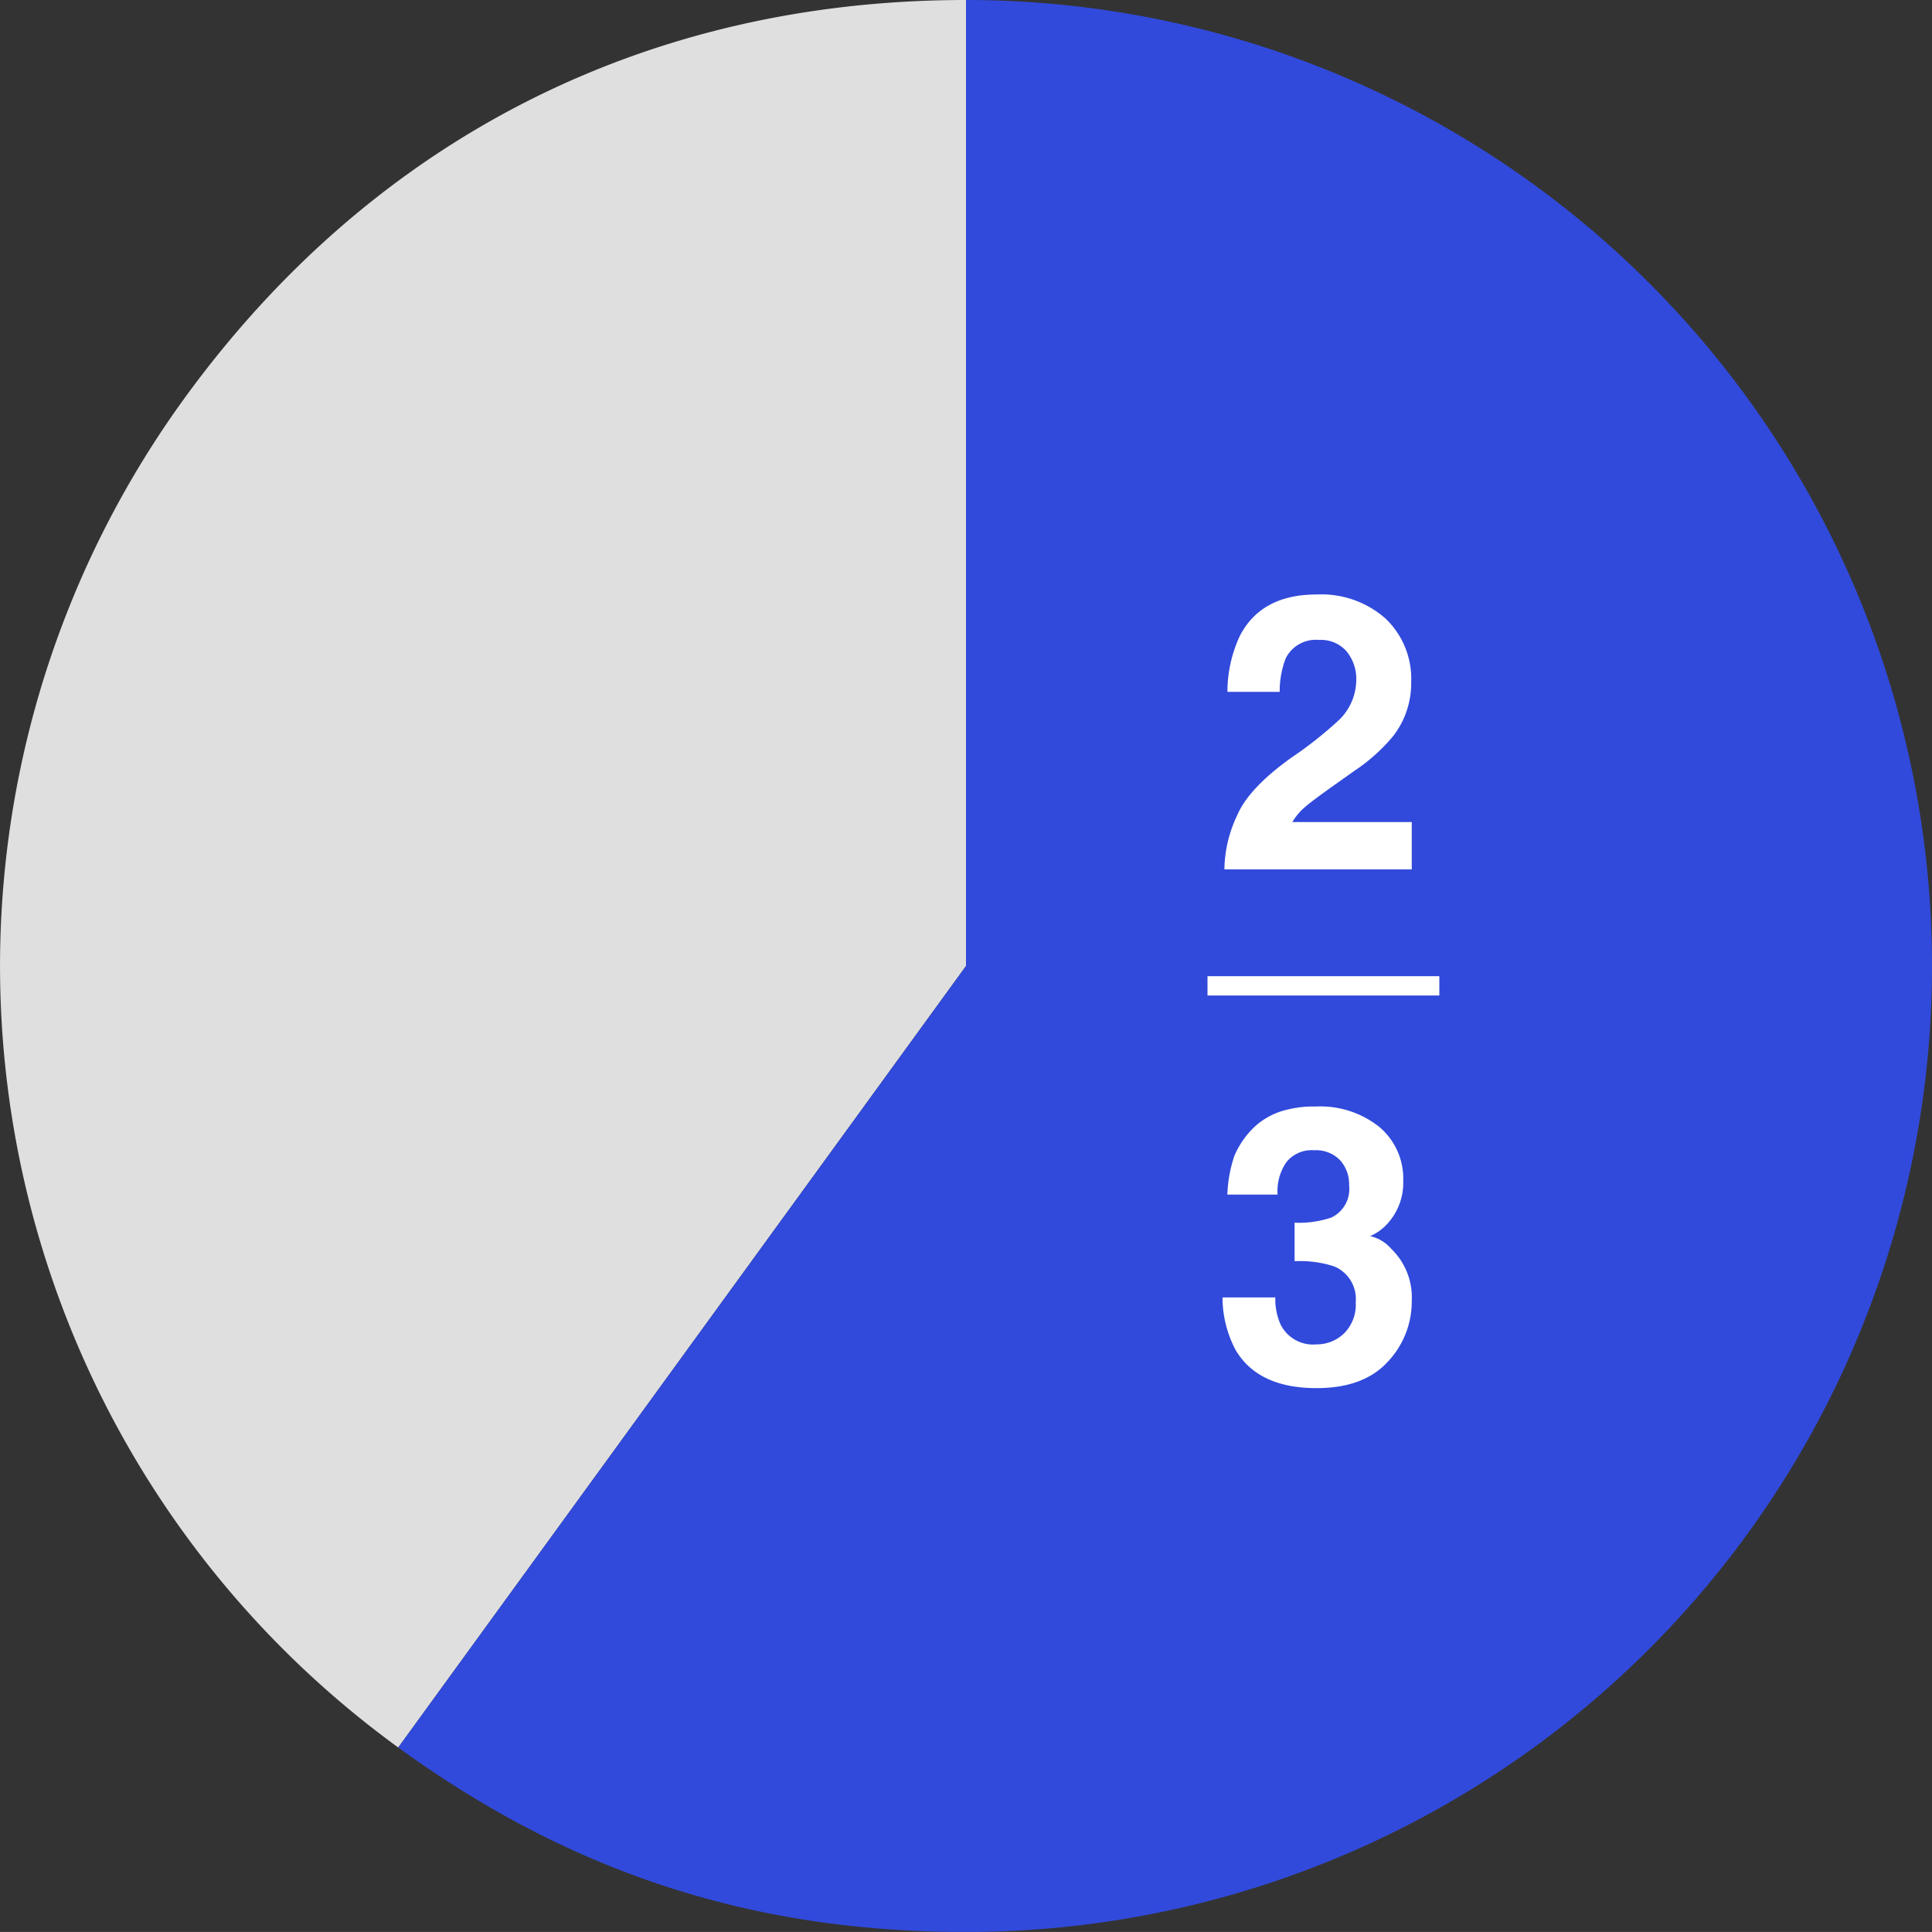 <svg xmlns="http://www.w3.org/2000/svg" width="200" height="199.996" viewBox="0 0 200 199.996">
  <rect x="0" y="0" width="200" height="199.996" fill="#333333" stroke="none"/>
  <g id="グループ_27342" data-name="グループ 27342" transform="translate(-245 -1557.446)">
    <g id="グループ_27336" data-name="グループ 27336" transform="translate(245 1557.447)">
      <g id="グループ_27340" data-name="グループ 27340" transform="translate(0 0)">
        <path id="パス_28509" data-name="パス 28509" d="M100,100,41.226,180.9A100,100,0,0,1,19.1,41.221C38.579,14.413,66.865,0,100,0Z" transform="translate(0 -0.001)" fill="#dfdfdf"/>
        <path id="パス_28510" data-name="パス 28510" d="M68.762,100V0a100,100,0,1,1,0,200c-22.089,0-40.9-6.115-58.777-19.1Z" transform="translate(31.24 -0.001)" fill="#314adb"/>
      </g>
    </g>
    <g id="グループ_27341" data-name="グループ 27341" transform="translate(-4)">
      <path id="パス_28572" data-name="パス 28572" d="M7.656-22.676a5.264,5.264,0,0,0-.9,3.34h-5.2a13.969,13.969,0,0,1,.723-4,9.012,9.012,0,0,1,2.148-3.066,7.485,7.485,0,0,1,2.6-1.523,11.242,11.242,0,0,1,3.691-.527,9.824,9.824,0,0,1,6.553,2.1,6.993,6.993,0,0,1,2.49,5.635A6.229,6.229,0,0,1,18.281-16.5a5.069,5.069,0,0,1-1.953,1.465,4.017,4.017,0,0,1,2.188,1.309A6.988,6.988,0,0,1,20.645-8.34a9.079,9.079,0,0,1-2.49,6.318Q15.664.7,10.781.7,4.766.7,2.422-3.223A11.652,11.652,0,0,1,1.055-8.691H6.523A6.367,6.367,0,0,0,7.07-5.879a3.747,3.747,0,0,0,3.691,2.051,4.091,4.091,0,0,0,2.861-1.123,4.173,4.173,0,0,0,1.221-3.232,3.641,3.641,0,0,0-2.266-3.73,11.5,11.5,0,0,0-4.062-.527v-3.984a10.54,10.54,0,0,0,3.789-.527,3.257,3.257,0,0,0,1.855-3.32,3.711,3.711,0,0,0-.947-2.637,3.466,3.466,0,0,0-2.666-1.016A3.347,3.347,0,0,0,7.656-22.676Z" transform="translate(374.5 1700.444)" fill="#fff"/>
      <path id="パス_28571" data-name="パス 28571" d="M13.906-22.559a3.508,3.508,0,0,0-2.852-1.191A3.478,3.478,0,0,0,7.6-21.855a9.4,9.4,0,0,0-.625,3.477H1.563a13.682,13.682,0,0,1,1.309-5.84q2.227-4.238,7.91-4.238a10.03,10.03,0,0,1,7.148,2.49,8.611,8.611,0,0,1,2.656,6.592,8.924,8.924,0,0,1-1.875,5.586,18.68,18.68,0,0,1-4.043,3.613L12.441-8.594Q10.352-7.109,9.58-6.445A6.3,6.3,0,0,0,8.281-4.9H20.645V0H1.25A13.308,13.308,0,0,1,2.559-5.566q1.191-2.832,5.625-6a41.25,41.25,0,0,0,4.98-3.945A5.831,5.831,0,0,0,14.9-19.57,4.5,4.5,0,0,0,13.906-22.559Z" transform="translate(374.5 1647.444)" fill="#fff"/>
      <line id="線_1514" data-name="線 1514" x2="24" transform="translate(374 1659.5)" fill="none" stroke="#fff" stroke-width="2"/>
    </g>
  </g>
</svg>
